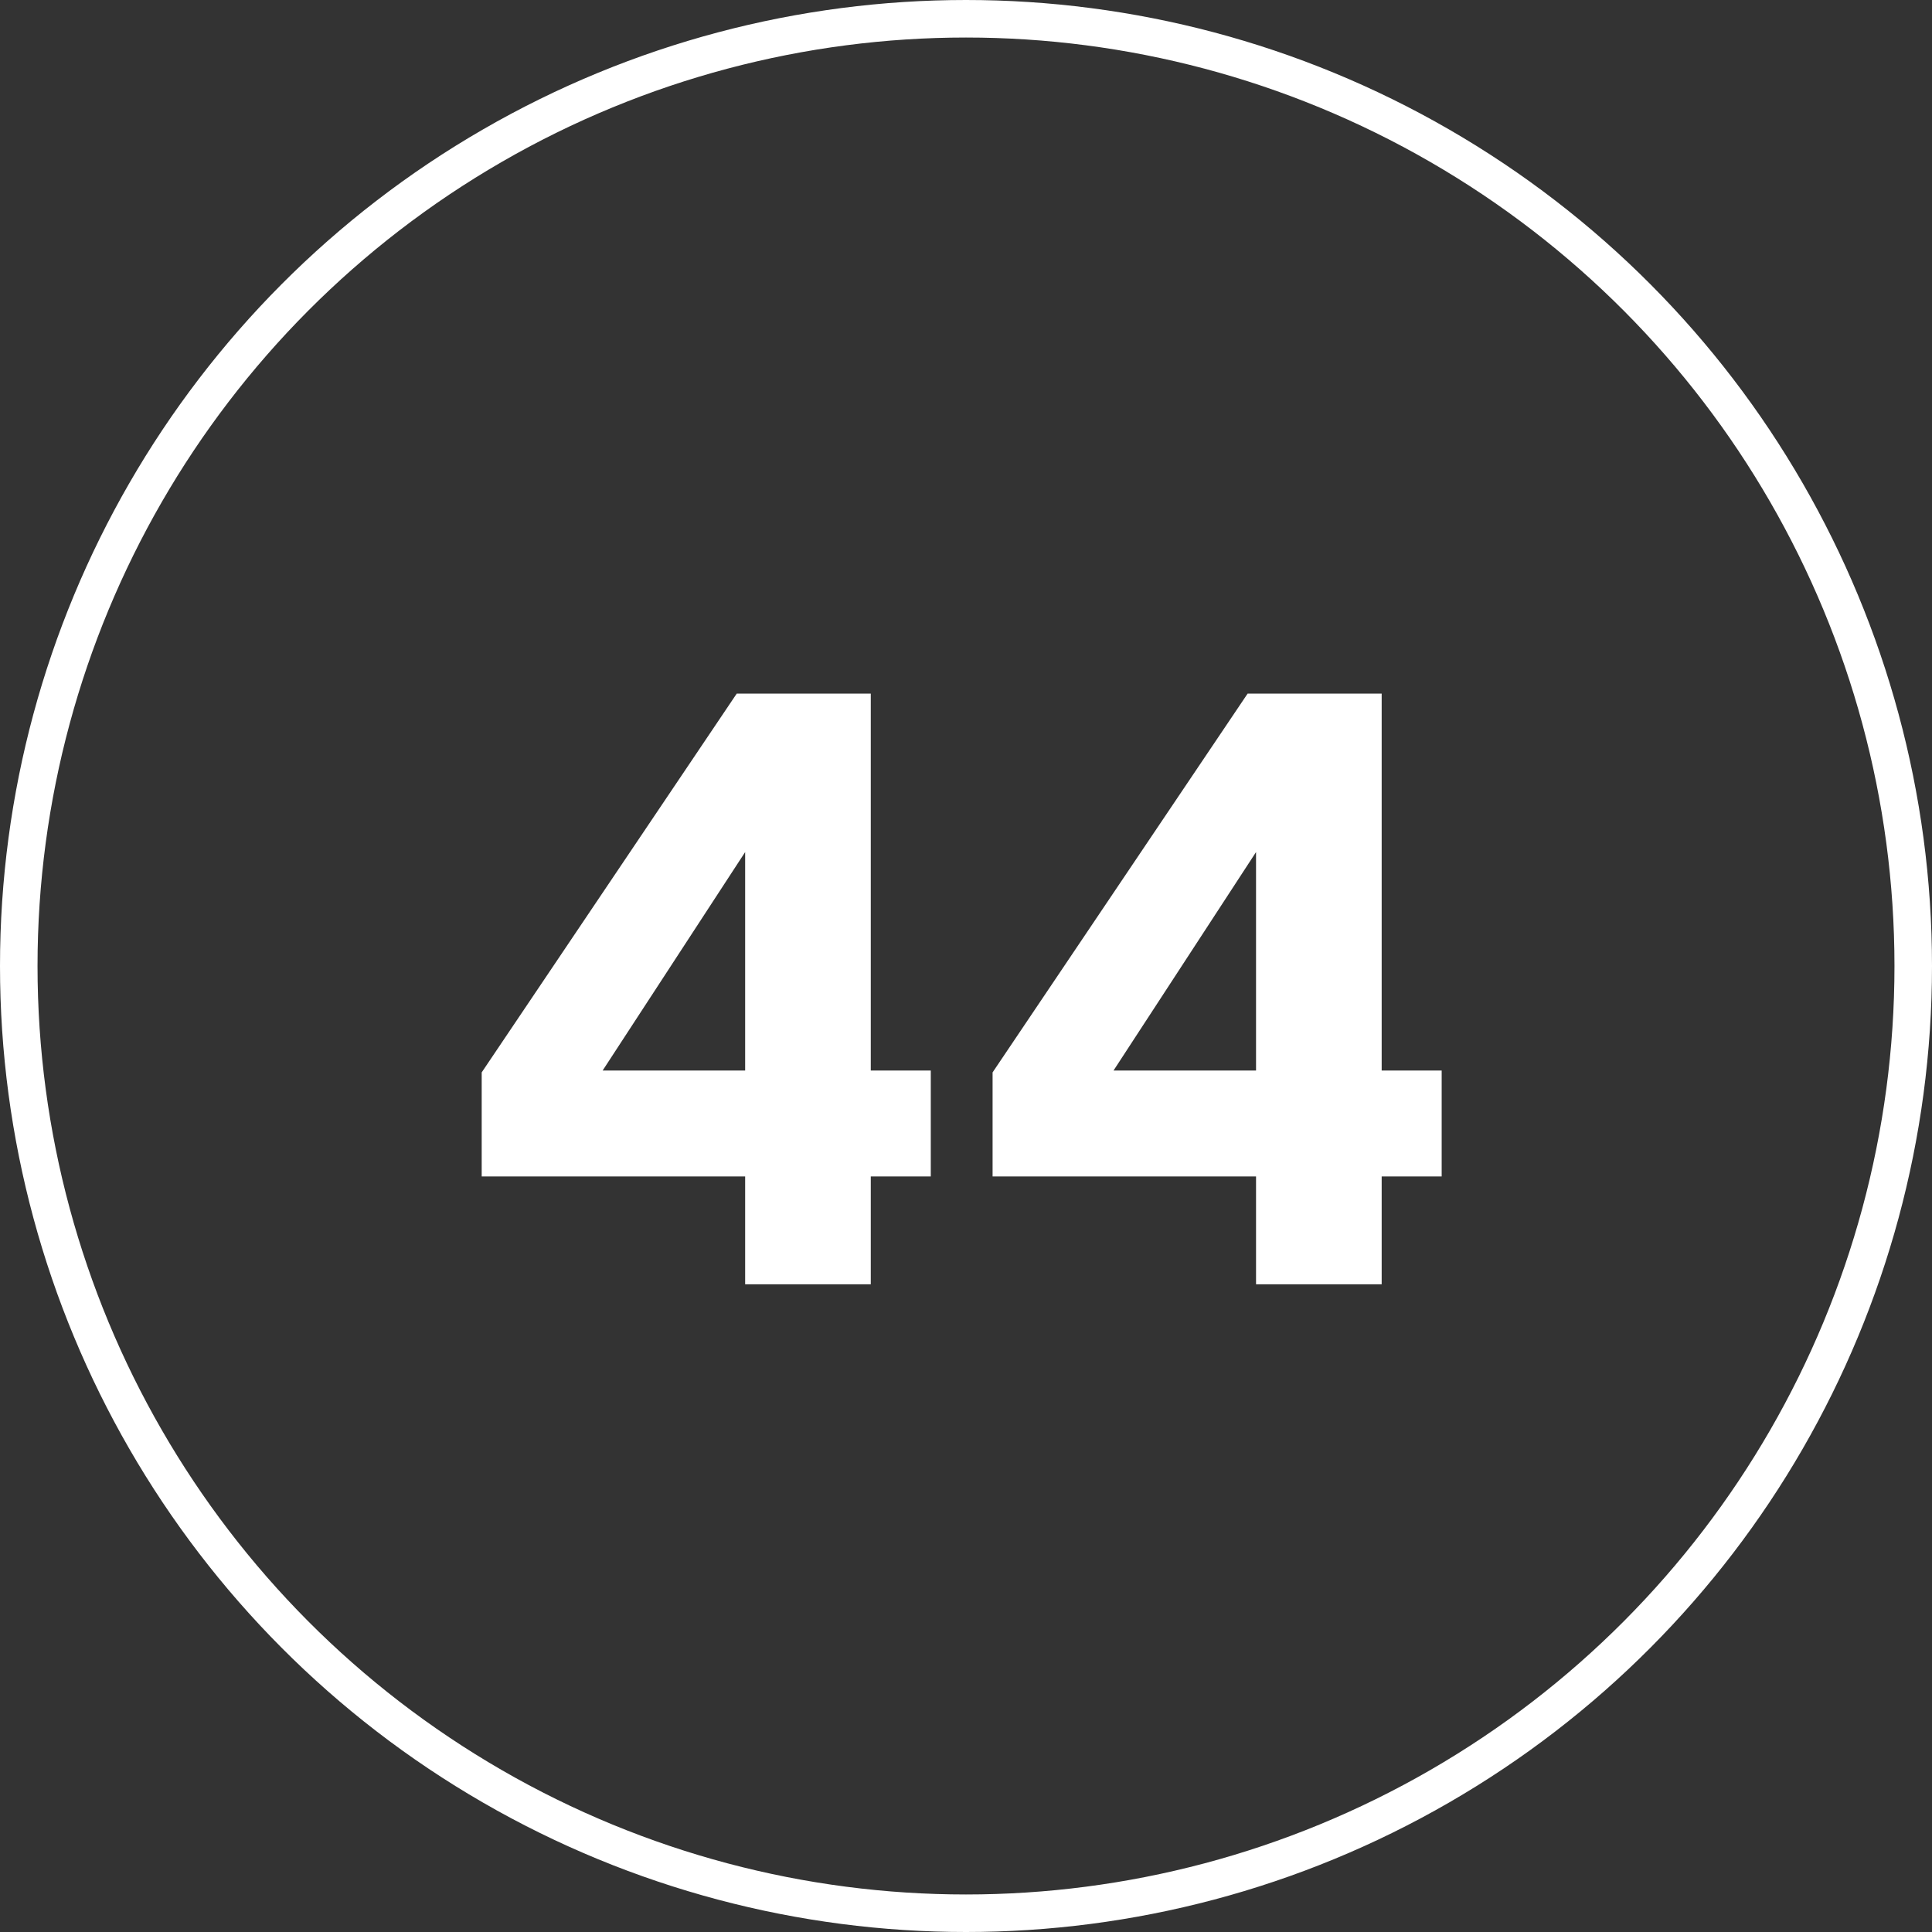<?xml version="1.0" encoding="UTF-8"?> <svg xmlns="http://www.w3.org/2000/svg" width="1390" height="1390" viewBox="0 0 1390 1390" fill="none"><rect x="0" y="0" width="1390" height="1390" fill="#333333" stroke="none"/><path d="M346.561 846.429V771.555L530.035 499.044H626.493V770.206H669.663V846.429H626.493V924H536.105V846.429H346.561ZM433.576 770.206H536.105V613.04L433.576 770.206ZM714.129 846.429V771.555L897.602 499.044H994.061V770.206H1037.23V846.429H994.061V924H903.673V846.429H714.129ZM801.144 770.206H903.673V613.04L801.144 770.206Z" fill="white"></path><circle cx="695" cy="695" r="681.5" stroke="white" stroke-width="27"></circle></svg> 
